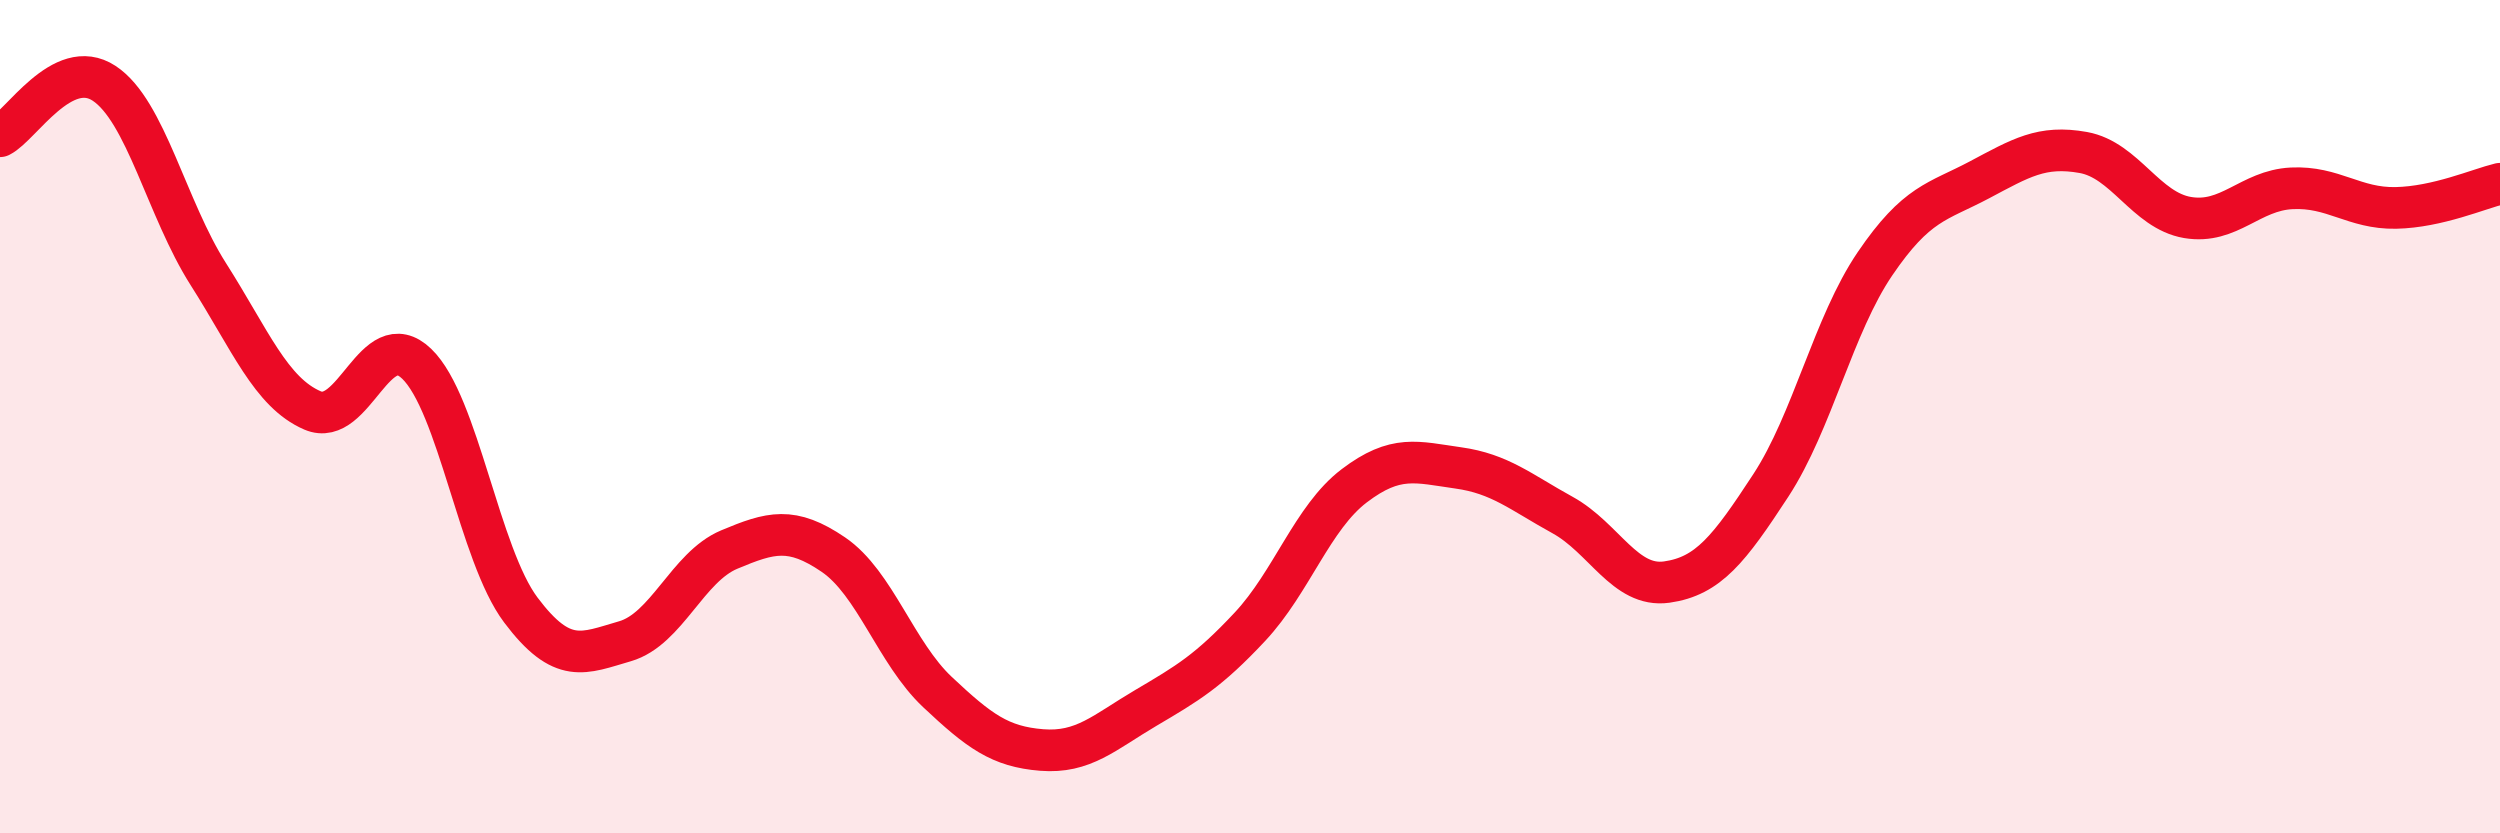 
    <svg width="60" height="20" viewBox="0 0 60 20" xmlns="http://www.w3.org/2000/svg">
      <path
        d="M 0,3.27 C 0.5,3.02 1.5,1.34 2.5,2 C 3.5,2.66 4,5.01 5,6.58 C 6,8.15 6.5,9.42 7.5,9.85 C 8.5,10.28 9,7.77 10,8.73 C 11,9.69 11.5,13.31 12.5,14.64 C 13.5,15.97 14,15.68 15,15.39 C 16,15.1 16.5,13.61 17.5,13.19 C 18.5,12.77 19,12.63 20,13.31 C 21,13.99 21.5,15.67 22.5,16.61 C 23.5,17.55 24,17.92 25,18 C 26,18.08 26.5,17.58 27.5,16.99 C 28.5,16.4 29,16.11 30,15.04 C 31,13.97 31.5,12.42 32.5,11.66 C 33.5,10.9 34,11.09 35,11.23 C 36,11.37 36.5,11.81 37.5,12.36 C 38.5,12.91 39,14.11 40,13.97 C 41,13.83 41.5,13.18 42.5,11.65 C 43.5,10.12 44,7.8 45,6.33 C 46,4.86 46.5,4.85 47.5,4.32 C 48.5,3.79 49,3.48 50,3.66 C 51,3.84 51.5,5.05 52.5,5.22 C 53.5,5.39 54,4.57 55,4.52 C 56,4.47 56.5,5.01 57.5,4.99 C 58.5,4.97 59.5,4.53 60,4.41L60 20L0 20Z"
        fill="#EB0A25"
        opacity="0.1"
        stroke-linecap="round"
        stroke-linejoin="round"
      />
      <path
        d="M 0,3.27 C 0.5,3.02 1.5,1.34 2.5,2 C 3.5,2.66 4,5.01 5,6.58 C 6,8.15 6.5,9.42 7.5,9.85 C 8.5,10.28 9,7.77 10,8.73 C 11,9.69 11.5,13.31 12.5,14.64 C 13.5,15.97 14,15.68 15,15.39 C 16,15.1 16.5,13.61 17.5,13.19 C 18.5,12.77 19,12.63 20,13.31 C 21,13.99 21.5,15.67 22.5,16.61 C 23.5,17.55 24,17.92 25,18 C 26,18.08 26.5,17.58 27.5,16.99 C 28.5,16.4 29,16.11 30,15.04 C 31,13.97 31.5,12.42 32.5,11.66 C 33.5,10.9 34,11.09 35,11.23 C 36,11.37 36.5,11.81 37.5,12.36 C 38.5,12.91 39,14.11 40,13.97 C 41,13.83 41.5,13.18 42.5,11.65 C 43.5,10.12 44,7.8 45,6.33 C 46,4.86 46.5,4.85 47.5,4.32 C 48.5,3.79 49,3.48 50,3.66 C 51,3.84 51.5,5.05 52.5,5.22 C 53.5,5.39 54,4.57 55,4.52 C 56,4.47 56.5,5.01 57.5,4.99 C 58.5,4.97 59.5,4.53 60,4.41"
        stroke="#EB0A25"
        stroke-width="1"
        fill="none"
        stroke-linecap="round"
        stroke-linejoin="round"
      />
    </svg>
  